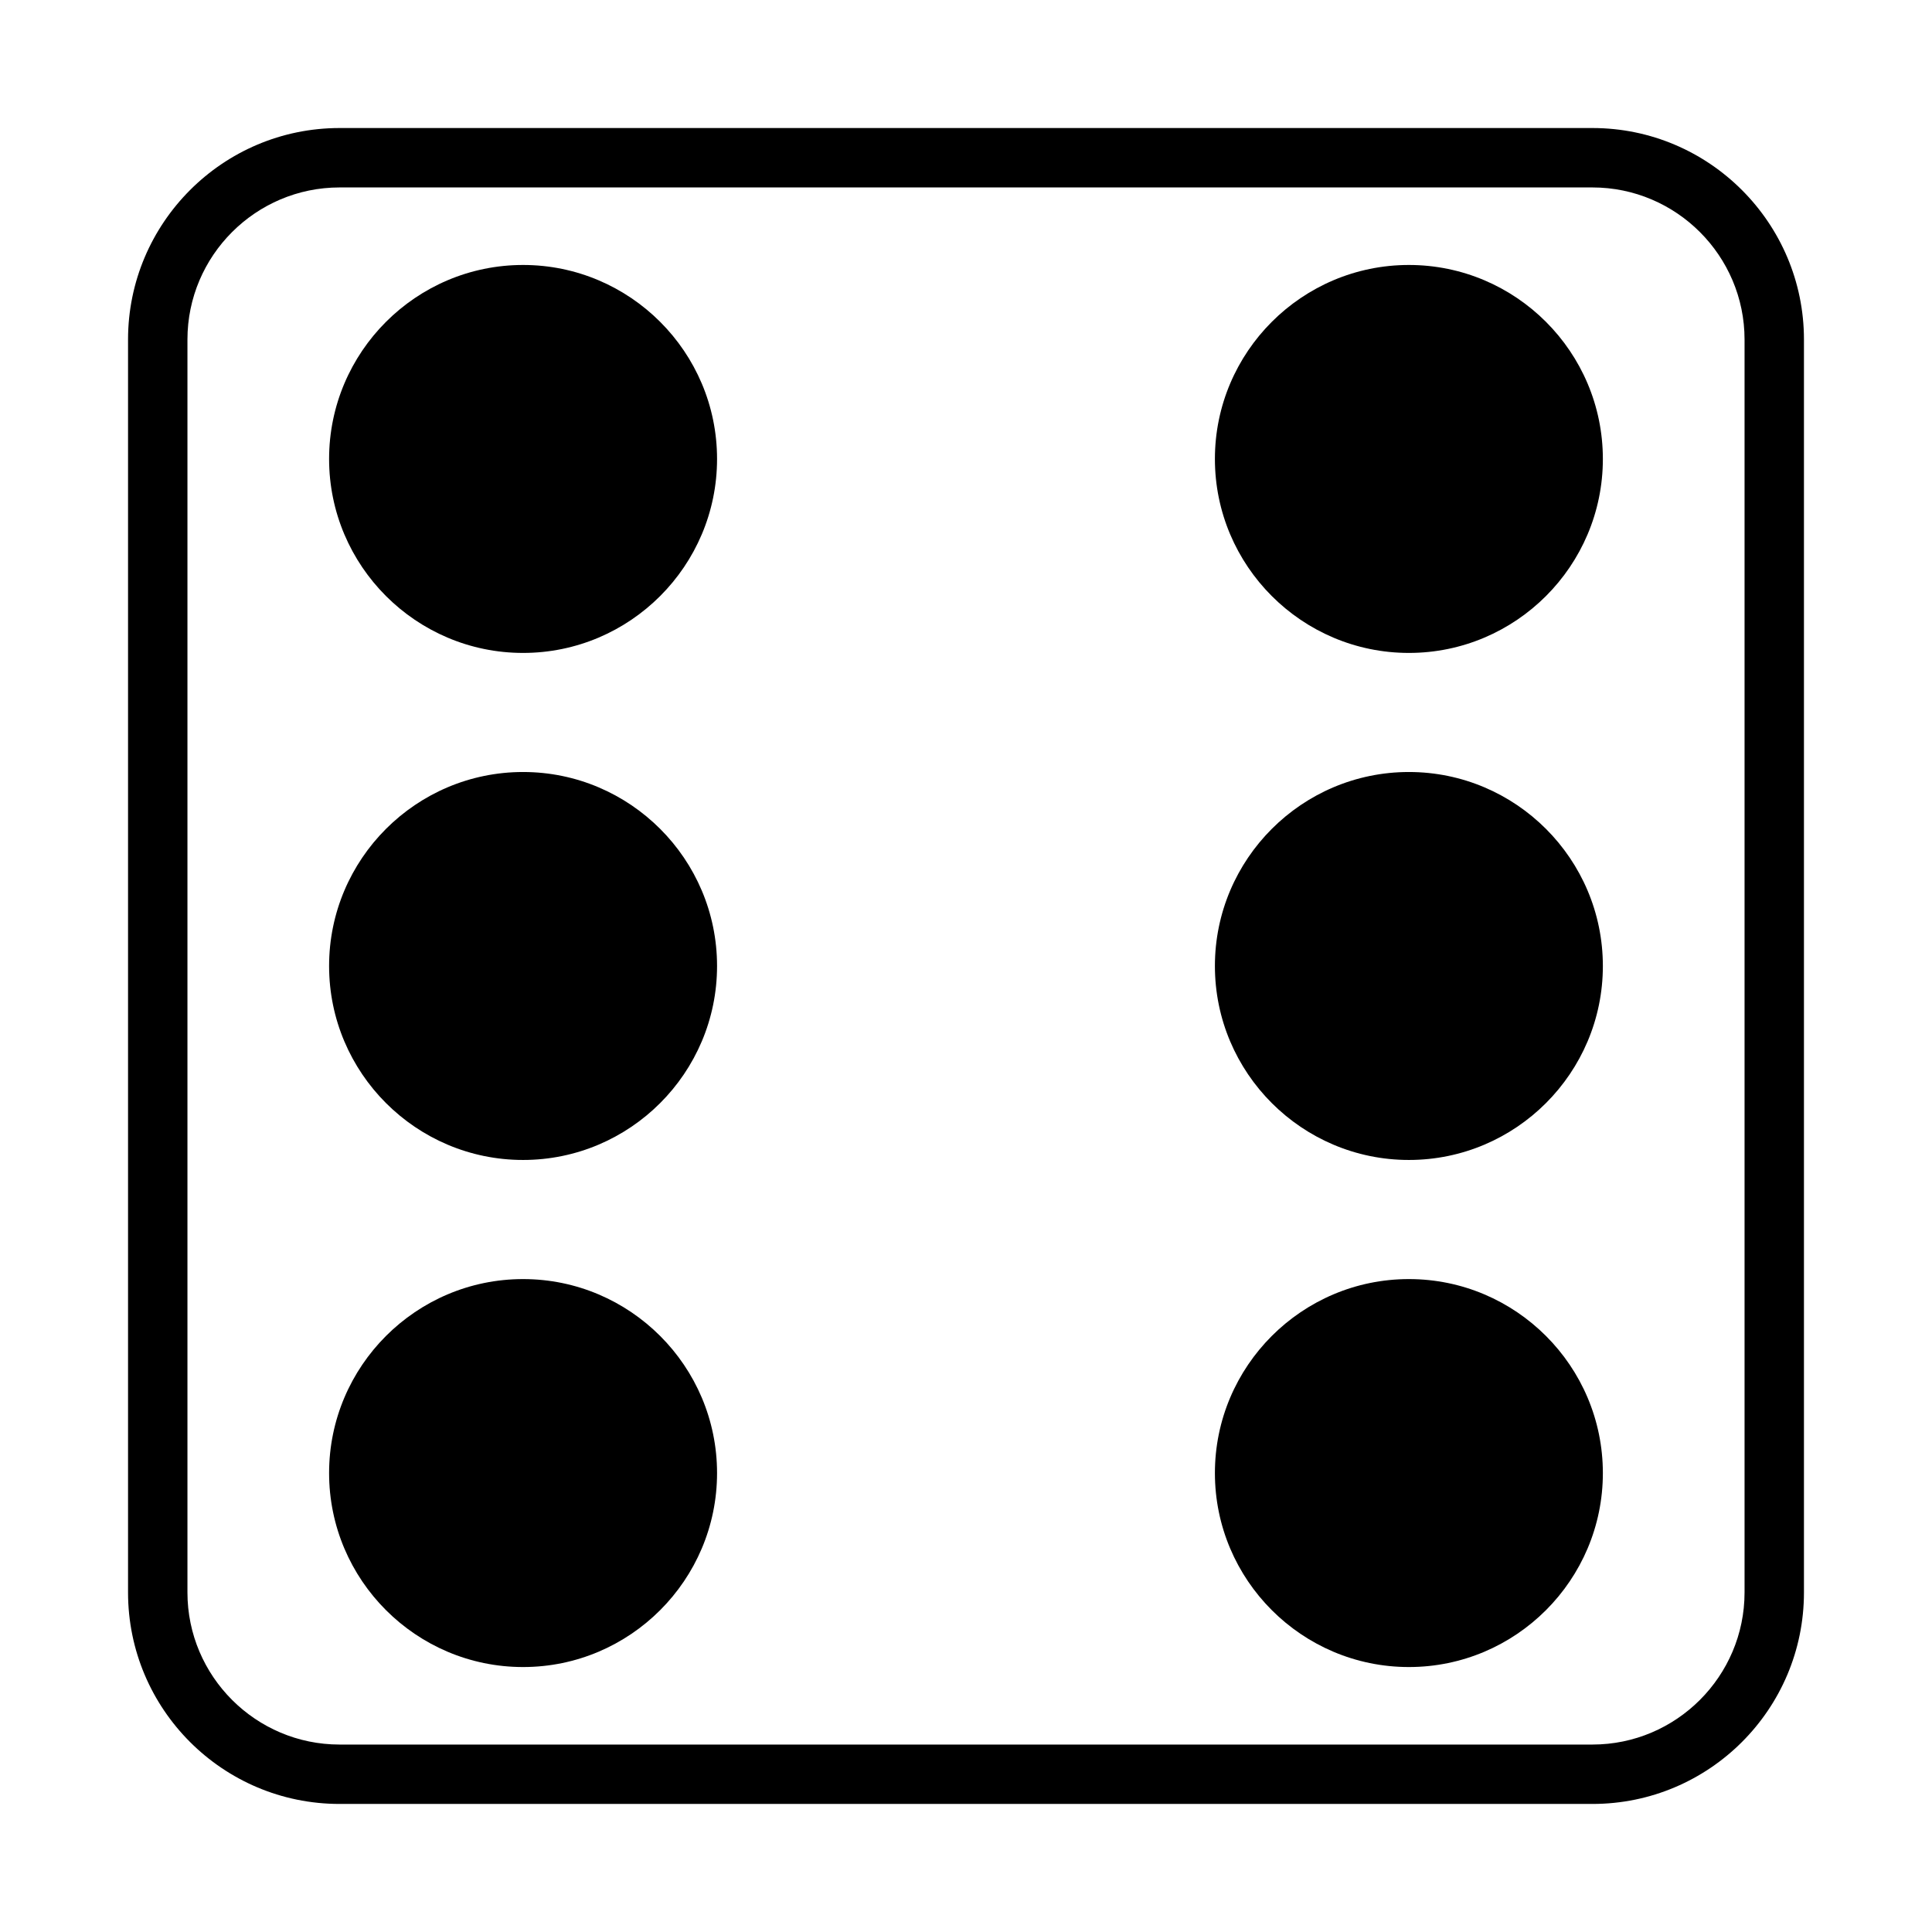<?xml version="1.0" encoding="UTF-8"?>
<!-- Uploaded to: ICON Repo, www.iconrepo.com, Generator: ICON Repo Mixer Tools -->
<svg fill="#000000" width="800px" height="800px" version="1.1" viewBox="144 144 512 512" xmlns="http://www.w3.org/2000/svg">
 <g>
  <path d="m566.02 177.93h-332.04c-30.938 0-56.047 25.191-56.047 56.047v332.04c0 30.938 25.113 56.047 56.047 56.047h332.04c30.938 0 56.047-25.113 56.047-56.047v-332.04c0-30.855-25.109-56.047-56.047-56.047zm40.305 388.09c0 22.199-18.105 40.305-40.305 40.305h-332.04c-22.199 0-40.305-18.105-40.305-40.305v-332.04c0-22.199 18.105-40.305 40.305-40.305h332.04c22.199 0 40.305 18.105 40.305 40.305z"/>
  <path d="m282.62 214.22c-28.34 0-51.406 23.066-51.406 51.406s23.066 51.406 51.406 51.406 51.406-23.066 51.406-51.406-23.066-51.406-51.406-51.406z"/>
  <path d="m282.62 348.59c-28.34 0-51.406 23.066-51.406 51.406s23.066 51.406 51.406 51.406 51.406-23.066 51.406-51.406-23.066-51.406-51.406-51.406z"/>
  <path d="m282.62 482.97c-28.34 0-51.406 23.066-51.406 51.406s23.066 51.406 51.406 51.406 51.406-23.066 51.406-51.406-23.066-51.406-51.406-51.406z"/>
  <path d="m517.37 214.22c-28.34 0-51.406 23.066-51.406 51.406s23.066 51.406 51.406 51.406 51.406-23.066 51.406-51.406c-0.004-28.34-23.066-51.406-51.406-51.406z"/>
  <path d="m517.37 348.59c-28.34 0-51.406 23.066-51.406 51.406s23.066 51.406 51.406 51.406 51.406-23.066 51.406-51.406c-0.004-28.34-23.066-51.406-51.406-51.406z"/>
  <path d="m517.37 482.97c-28.34 0-51.406 23.066-51.406 51.406s23.066 51.406 51.406 51.406 51.406-23.066 51.406-51.406c-0.004-28.34-23.066-51.406-51.406-51.406z"/>
 </g>
</svg>